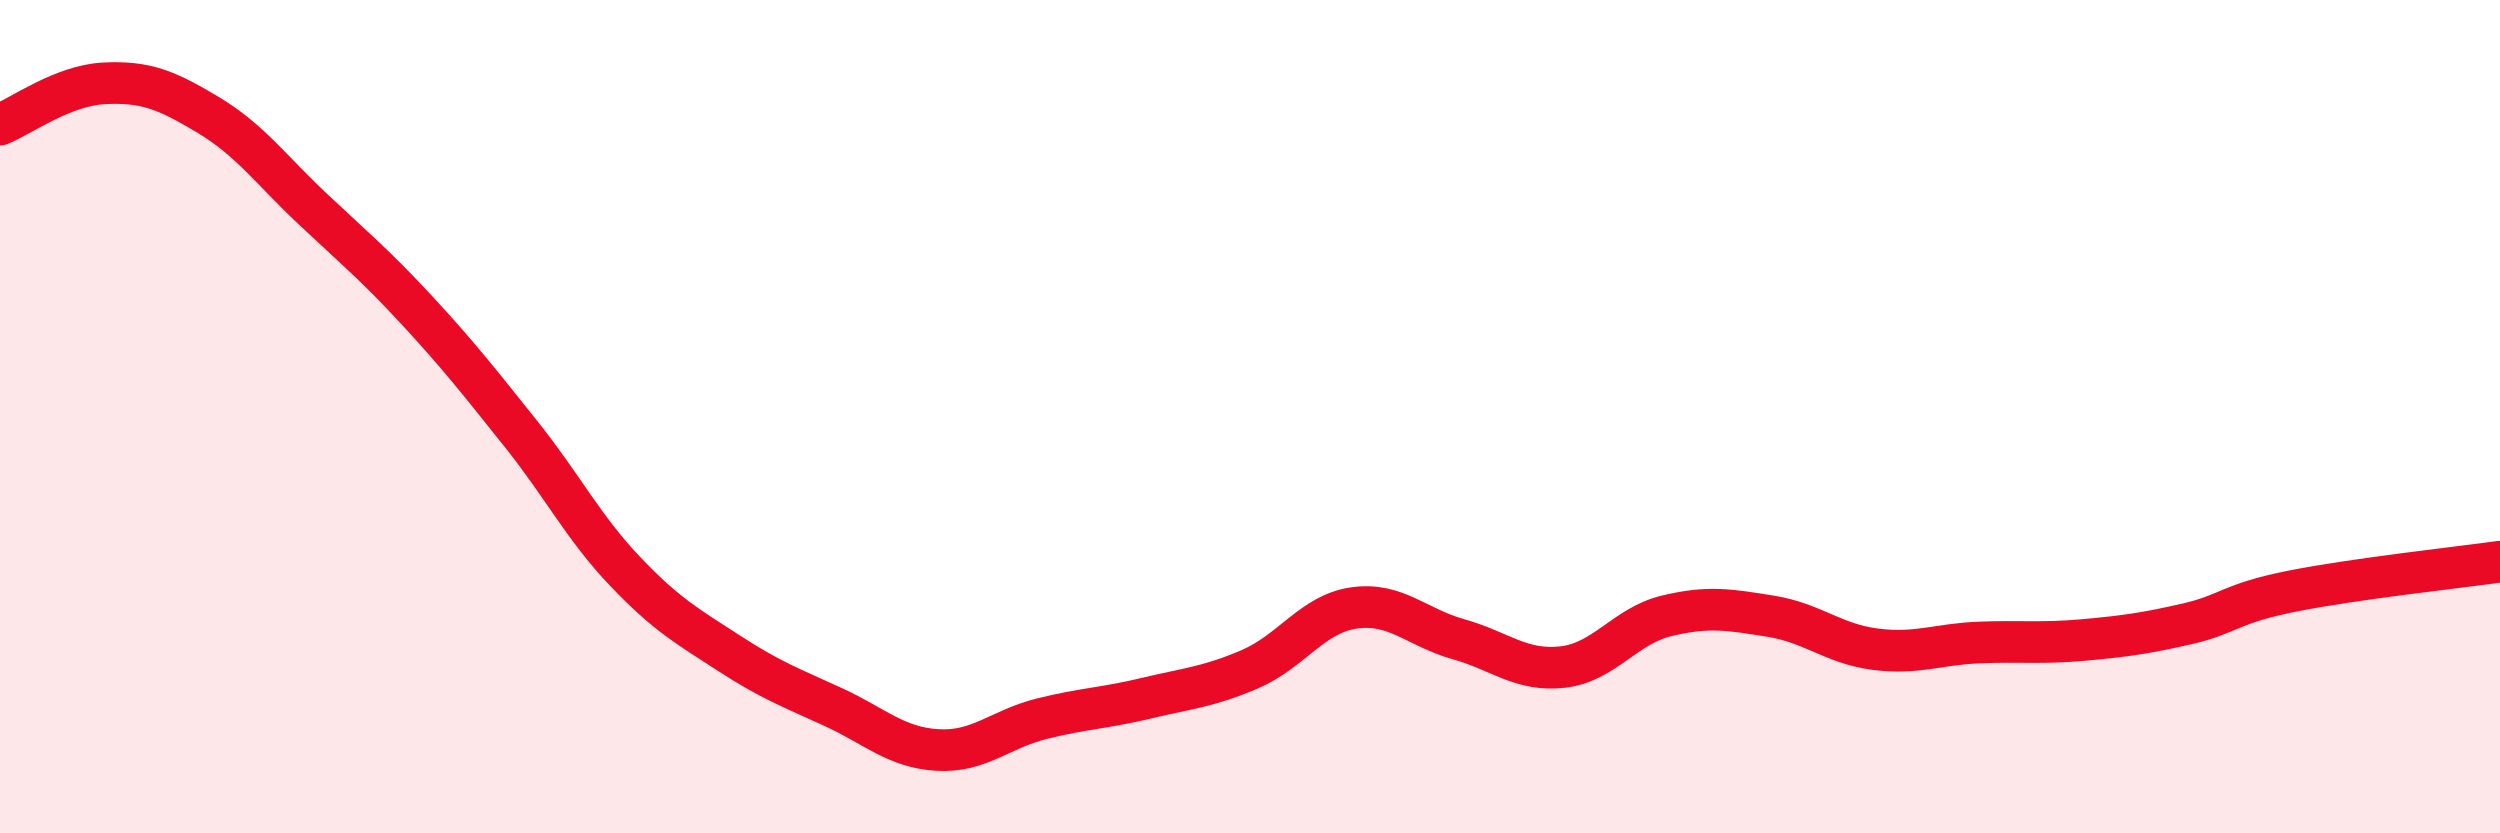 
    <svg width="60" height="20" viewBox="0 0 60 20" xmlns="http://www.w3.org/2000/svg">
      <path
        d="M 0,2.99 C 0.5,2.79 1.5,2.05 2.5,2 C 3.5,1.95 4,2.16 5,2.76 C 6,3.36 6.5,4.07 7.5,5.01 C 8.5,5.95 9,6.36 10,7.44 C 11,8.52 11.5,9.16 12.5,10.41 C 13.5,11.66 14,12.66 15,13.71 C 16,14.76 16.5,15.03 17.5,15.68 C 18.5,16.33 19,16.51 20,16.97 C 21,17.43 21.5,17.94 22.5,18 C 23.5,18.06 24,17.5 25,17.25 C 26,17 26.5,17 27.5,16.76 C 28.5,16.52 29,16.49 30,16.06 C 31,15.63 31.5,14.73 32.5,14.59 C 33.5,14.45 34,15.06 35,15.34 C 36,15.62 36.5,16.12 37.5,16.01 C 38.5,15.9 39,15.02 40,14.78 C 41,14.54 41.5,14.63 42.5,14.79 C 43.5,14.95 44,15.45 45,15.58 C 46,15.71 46.5,15.46 47.5,15.42 C 48.5,15.38 49,15.45 50,15.36 C 51,15.27 51.5,15.2 52.5,14.97 C 53.5,14.74 53.5,14.49 55,14.19 C 56.5,13.89 59,13.62 60,13.48L60 20L0 20Z"
        fill="#EB0A25"
        opacity="0.1"
        stroke-linecap="round"
        stroke-linejoin="round"
      />
      <path
        d="M 0,2.99 C 0.5,2.79 1.5,2.05 2.5,2 C 3.5,1.95 4,2.16 5,2.76 C 6,3.36 6.5,4.07 7.5,5.01 C 8.5,5.95 9,6.36 10,7.44 C 11,8.52 11.5,9.16 12.5,10.41 C 13.5,11.66 14,12.66 15,13.71 C 16,14.76 16.5,15.03 17.5,15.68 C 18.5,16.33 19,16.51 20,16.97 C 21,17.43 21.5,17.94 22.5,18 C 23.5,18.06 24,17.5 25,17.25 C 26,17 26.5,17 27.5,16.76 C 28.5,16.52 29,16.49 30,16.06 C 31,15.63 31.5,14.73 32.5,14.59 C 33.5,14.45 34,15.06 35,15.34 C 36,15.62 36.5,16.12 37.5,16.01 C 38.5,15.9 39,15.02 40,14.78 C 41,14.54 41.5,14.63 42.5,14.79 C 43.5,14.95 44,15.45 45,15.58 C 46,15.71 46.5,15.46 47.5,15.42 C 48.5,15.38 49,15.45 50,15.36 C 51,15.27 51.5,15.2 52.5,14.97 C 53.5,14.74 53.5,14.49 55,14.19 C 56.5,13.89 59,13.62 60,13.48"
        stroke="#EB0A25"
        stroke-width="1"
        fill="none"
        stroke-linecap="round"
        stroke-linejoin="round"
      />
    </svg>
  